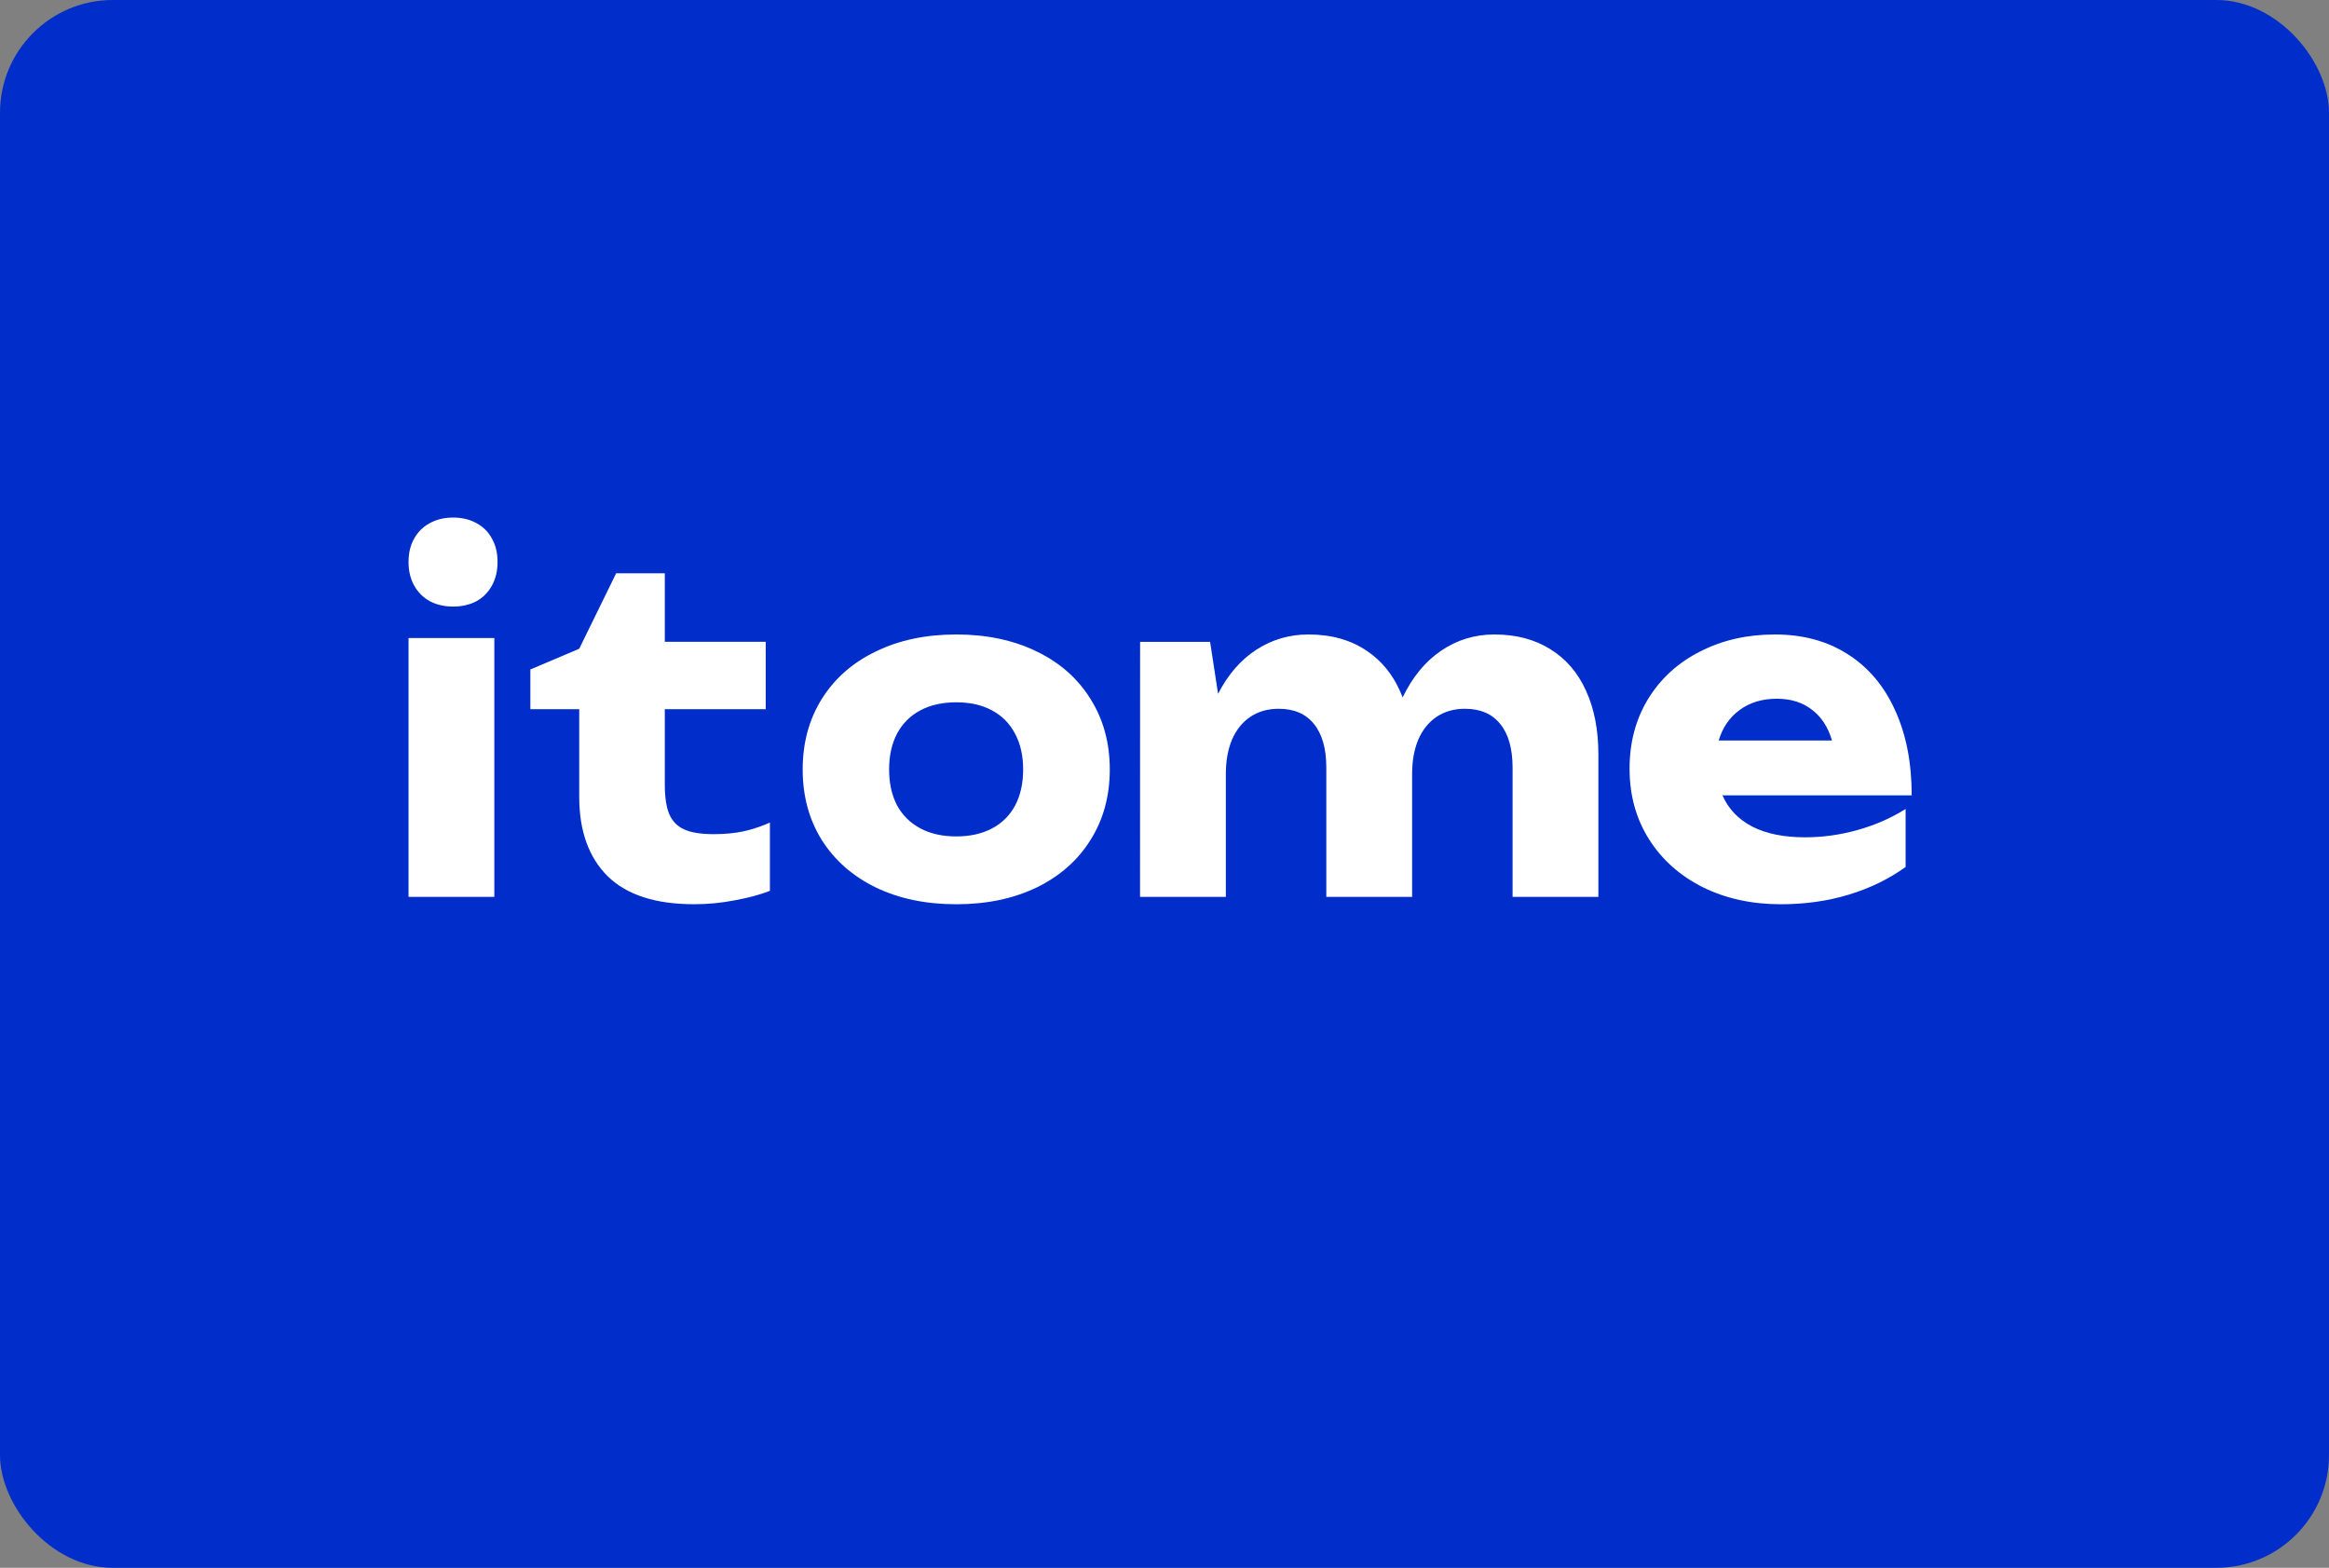 <svg width="413" height="278" viewBox="0 0 413 278" fill="none" xmlns="http://www.w3.org/2000/svg">
<rect x="0" y="0" width="413" height="278" fill="#808080" stroke="none"/>
<rect width="413" height="278" rx="20" fill="#012DCB"/>
<path d="M169.569 160.339C164.187 160.339 159.438 159.35 155.322 157.371C151.205 155.367 148.006 152.557 145.725 148.943C143.468 145.33 142.34 141.162 142.34 136.44C142.34 131.718 143.468 127.551 145.725 123.937C148.006 120.297 151.205 117.487 155.322 115.509C159.438 113.504 164.187 112.502 169.569 112.502C174.95 112.502 179.699 113.504 183.815 115.509C187.932 117.487 191.119 120.297 193.375 123.937C195.657 127.551 196.797 131.718 196.797 136.44C196.797 141.162 195.657 145.33 193.375 148.943C191.119 152.557 187.932 155.367 183.815 157.371C179.699 159.35 174.95 160.339 169.569 160.339ZM169.569 148.31C172.024 148.31 174.144 147.836 175.929 146.886C177.715 145.936 179.079 144.578 180.021 142.811C180.964 141.017 181.435 138.893 181.435 136.44C181.435 133.987 180.951 131.864 179.984 130.07C179.042 128.276 177.678 126.904 175.892 125.955C174.132 125.005 172.024 124.53 169.569 124.53C167.114 124.53 164.993 125.005 163.208 125.955C161.422 126.904 160.046 128.276 159.079 130.07C158.137 131.864 157.665 133.987 157.665 136.44C157.665 138.893 158.137 141.017 159.079 142.811C160.046 144.578 161.422 145.936 163.208 146.886C164.993 147.836 167.114 148.31 169.569 148.31Z" fill="white"/>
<path d="M264.989 112.502C268.833 112.502 272.143 113.372 274.921 115.113C277.698 116.828 279.806 119.281 281.245 122.473C282.708 125.665 283.439 129.424 283.439 133.75V159.033H268.225V136.124C268.225 132.747 267.494 130.162 266.031 128.368C264.592 126.575 262.509 125.678 259.781 125.678C257.847 125.678 256.173 126.153 254.76 127.102C253.371 128.026 252.292 129.358 251.524 131.099C250.78 132.84 250.408 134.897 250.408 137.271V159.033H235.194V136.124C235.194 132.747 234.462 130.162 232.999 128.368C231.561 126.575 229.478 125.678 226.75 125.678C224.815 125.678 223.142 126.153 221.728 127.102C220.339 128.026 219.261 129.358 218.492 131.099C217.748 132.84 217.376 134.897 217.376 137.271V159.033H202.162L202.173 113.808H214.586L216 123.027C217.76 119.598 220.029 116.986 222.807 115.193C225.584 113.399 228.659 112.502 232.032 112.502C236.099 112.502 239.558 113.478 242.41 115.43C245.262 117.356 247.37 120.099 248.734 123.66C250.47 120.046 252.739 117.29 255.541 115.39C258.368 113.465 261.517 112.502 264.989 112.502Z" fill="white"/>
<path d="M94.047 125.753V118.71L102.714 115.03L109.261 101.656H117.891V113.803H135.783V125.753H117.891V139.127C117.891 141.342 118.151 143.083 118.672 144.349C119.217 145.616 120.11 146.526 121.35 147.08C122.59 147.633 124.326 147.91 126.558 147.91C128.542 147.91 130.327 147.739 131.914 147.396C133.526 147.027 135.064 146.512 136.527 145.853V157.961C134.84 158.62 132.795 159.174 130.389 159.622C127.984 160.097 125.553 160.335 123.098 160.335C116.229 160.335 111.108 158.673 107.736 155.349C104.388 151.999 102.714 147.317 102.714 141.303V125.753H94.047Z" fill="white"/>
<path d="M305.447 141.03C306.489 143.43 308.25 145.277 310.729 146.569C313.209 147.836 316.334 148.469 320.103 148.469C323.228 148.469 326.34 148.033 329.44 147.163C332.54 146.292 335.367 145.053 337.921 143.444V153.731C334.945 155.868 331.585 157.503 327.84 158.637C324.096 159.772 320.079 160.339 315.788 160.339C310.655 160.339 306.055 159.336 301.988 157.332C297.921 155.301 294.734 152.465 292.428 148.825C290.122 145.185 288.969 141.004 288.969 136.282C288.969 131.639 290.072 127.511 292.279 123.897C294.511 120.284 297.586 117.487 301.504 115.509C305.423 113.504 309.837 112.502 314.747 112.502C319.731 112.502 324.046 113.676 327.692 116.023C331.337 118.345 334.127 121.655 336.061 125.955C338.02 130.228 339 135.253 339 141.03H305.447ZM315.082 123.897C312.478 123.897 310.271 124.57 308.46 125.915C306.675 127.234 305.447 129.028 304.778 131.296H324.865C324.17 128.922 322.98 127.102 321.294 125.836C319.632 124.544 317.561 123.897 315.082 123.897Z" fill="white"/>
<path d="M72.445 159.031V113.133H87.659V159.031H72.445Z" fill="white"/>
<path d="M76.218 106.6C77.409 107.236 78.788 107.554 80.354 107.554C81.921 107.554 83.299 107.236 84.491 106.6C85.682 105.937 86.597 105.01 87.237 103.817C87.899 102.624 88.23 101.232 88.23 99.642C88.23 98.052 87.899 96.673 87.237 95.507C86.597 94.314 85.682 93.4 84.491 92.763C83.299 92.101 81.921 91.769 80.354 91.769C78.788 91.769 77.409 92.101 76.218 92.763C75.026 93.4 74.1 94.314 73.438 95.507C72.776 96.673 72.445 98.052 72.445 99.642C72.445 101.232 72.776 102.624 73.438 103.817C74.1 105.01 75.026 105.937 76.218 106.6Z" fill="white"/>
</svg>
